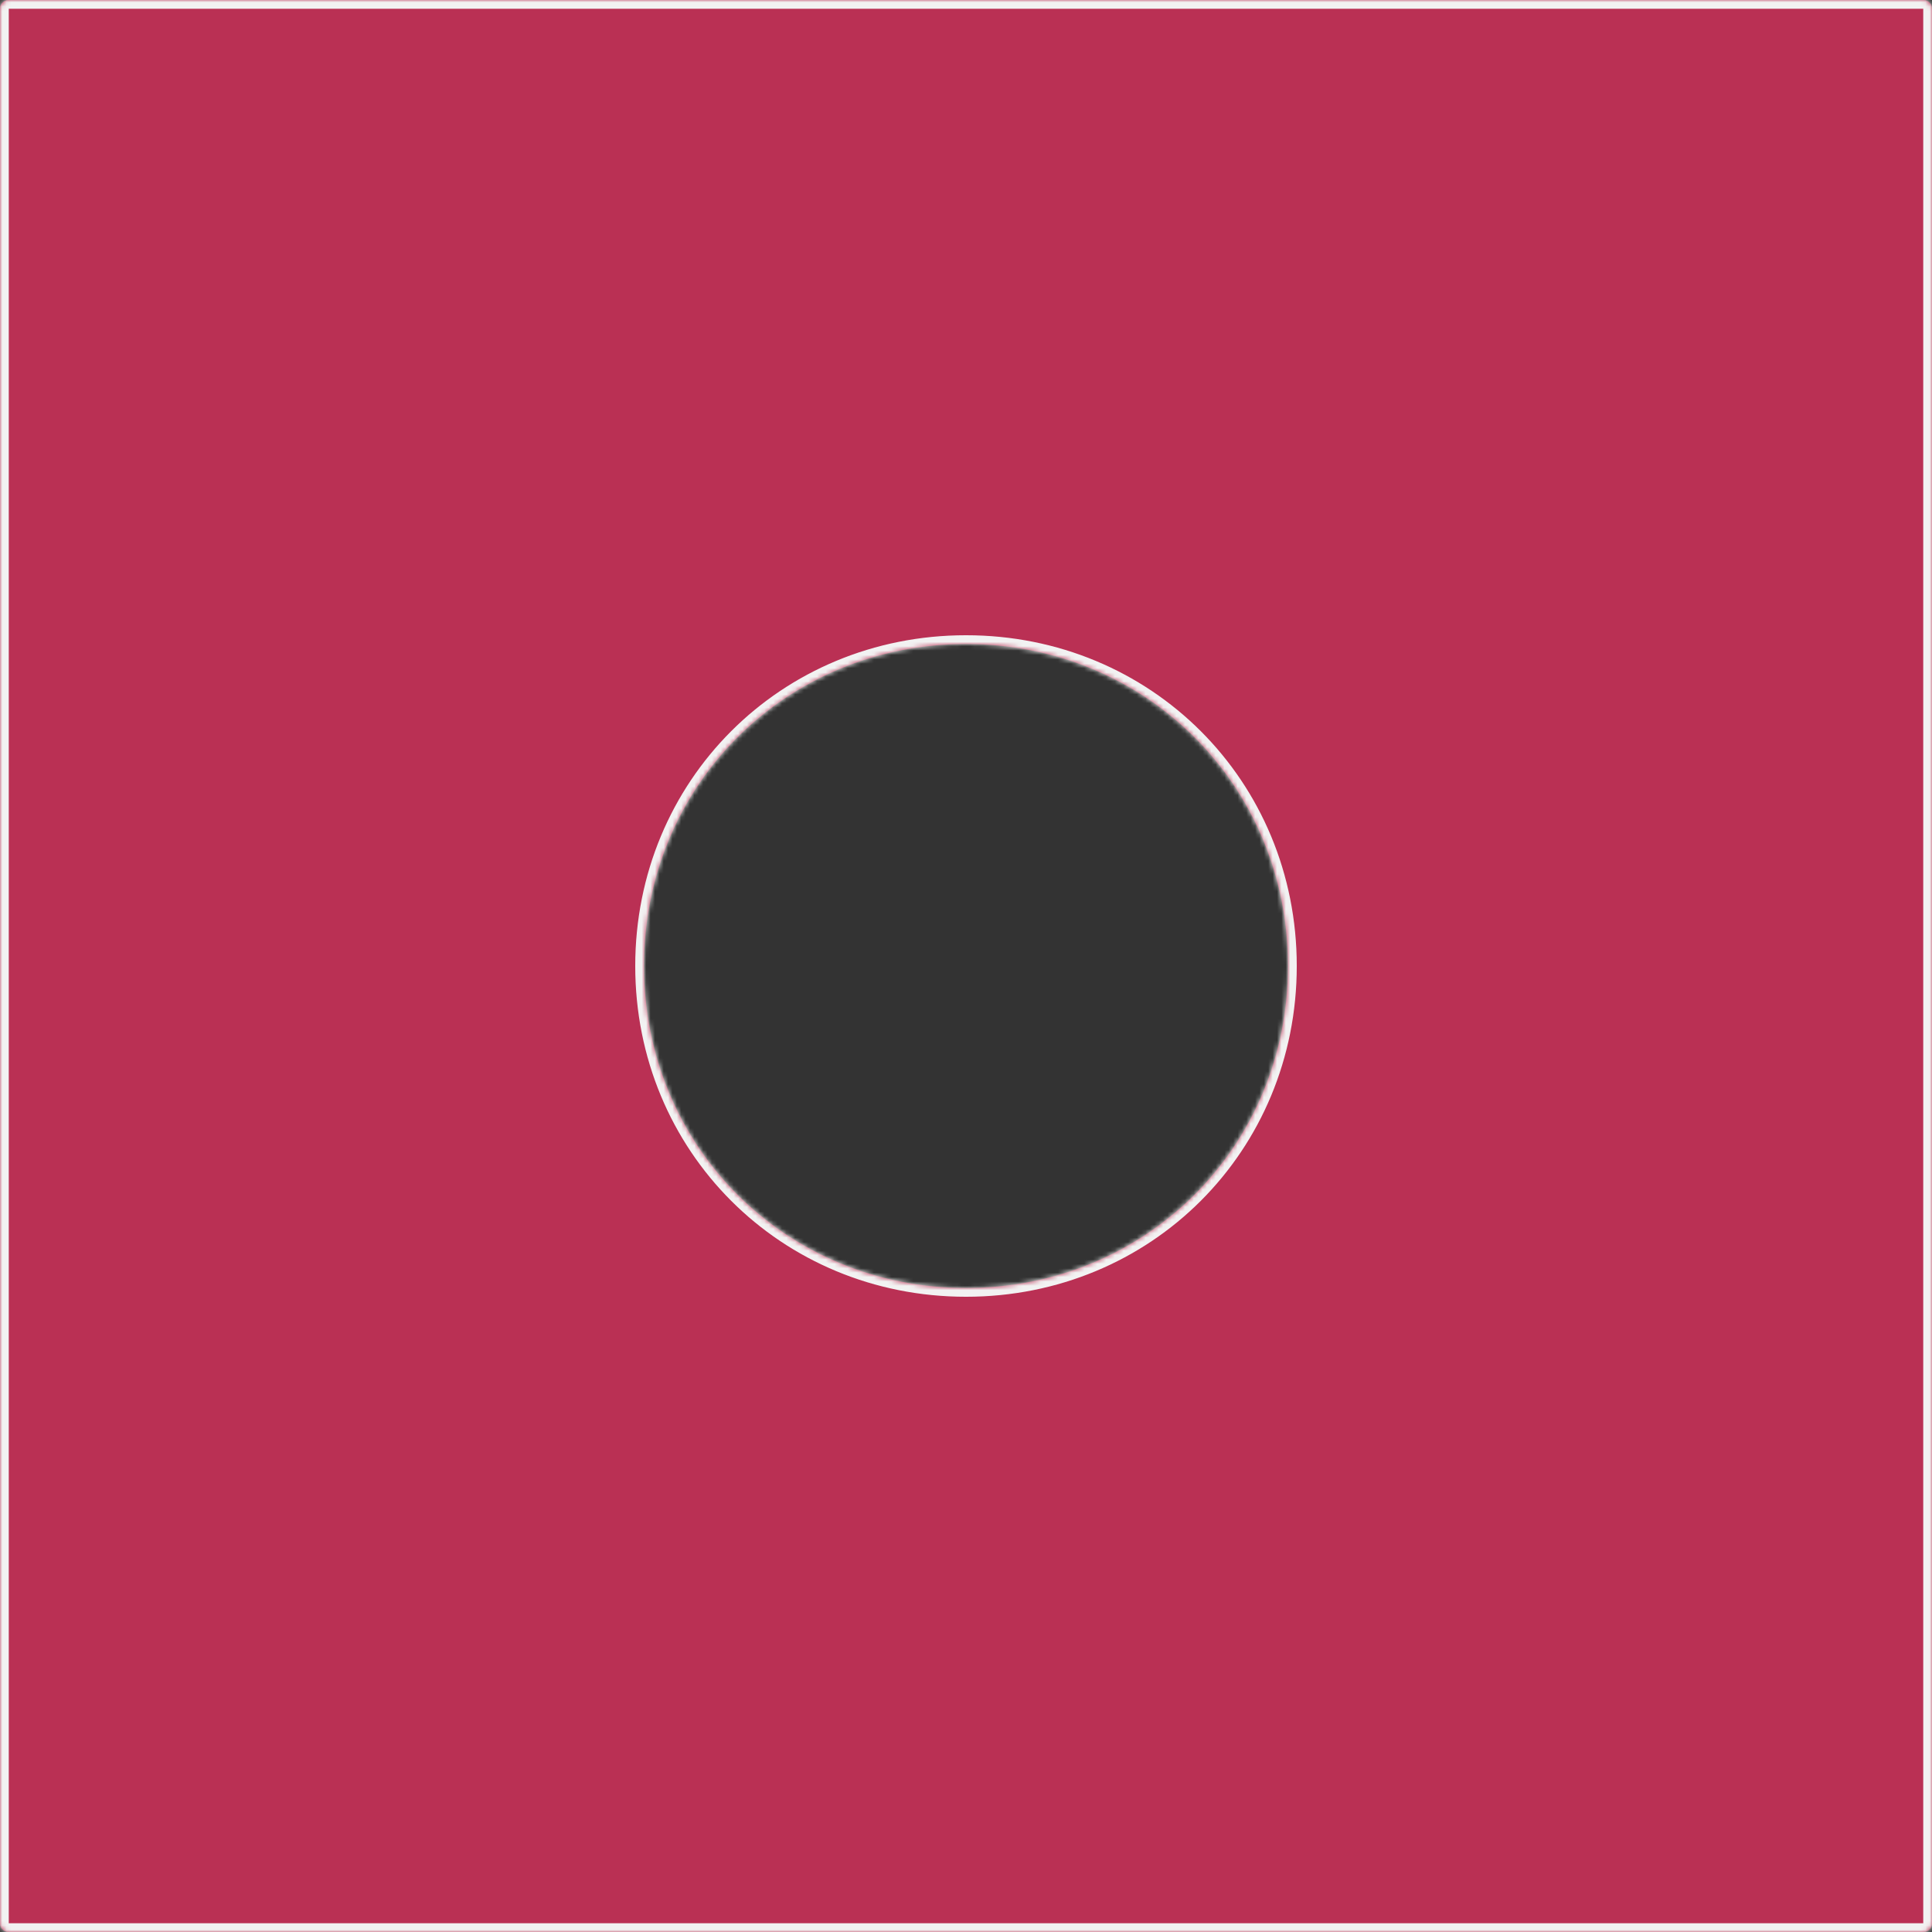 ﻿<?xml version="1.0" encoding="utf-8"?>
<svg version="1.1" xmlns:xlink="http://www.w3.org/1999/xlink" width="441px" height="441px" xmlns="http://www.w3.org/2000/svg">
  <rect width="100%" height="100%" fill="#333333" stroke="none"/>
  <defs>
    <mask fill="white" id="clip535">
      <path d="M 439 441  L 2 441  C 0.88 441  0 440.12  0 439  L 0 2  C 0 0.88  0.88 0  2 0  L 439 0  C 440.12 0  441 0.88  441 2  L 441 439  C 441 440.12  440.12 441  439 441  Z M 147 220.5  C 147 261.66  179.34 294  220.5 294  C 261.66 294  294 261.66  294 220.5  C 294 179.34  261.66 147  220.5 147  C 179.34 147  147 179.34  147 220.5  Z " fill-rule="evenodd" />
    </mask>
  </defs>
  <g>
    <path d="M 439 441  L 2 441  C 0.88 441  0 440.12  0 439  L 0 2  C 0 0.88  0.88 0  2 0  L 439 0  C 440.12 0  441 0.88  441 2  L 441 439  C 441 440.12  440.12 441  439 441  Z M 147 220.5  C 147 261.66  179.34 294  220.5 294  C 261.66 294  294 261.66  294 220.5  C 294 179.34  261.66 147  220.5 147  C 179.34 147  147 179.34  147 220.5  Z " fill-rule="nonzero" fill="#ba3054" stroke="none" />
    <path d="M 439 441  L 2 441  C 0.88 441  0 440.12  0 439  L 0 2  C 0 0.88  0.88 0  2 0  L 439 0  C 440.12 0  441 0.88  441 2  L 441 439  C 441 440.12  440.12 441  439 441  Z " stroke-width="4" stroke="#f2f2f2" fill="none" mask="url(#clip535)" />
    <path d="M 147 220.5  C 147 261.66  179.34 294  220.5 294  C 261.66 294  294 261.66  294 220.5  C 294 179.34  261.66 147  220.5 147  C 179.34 147  147 179.34  147 220.5  Z " stroke-width="4" stroke="#f2f2f2" fill="none" mask="url(#clip535)" />
  </g>
</svg>